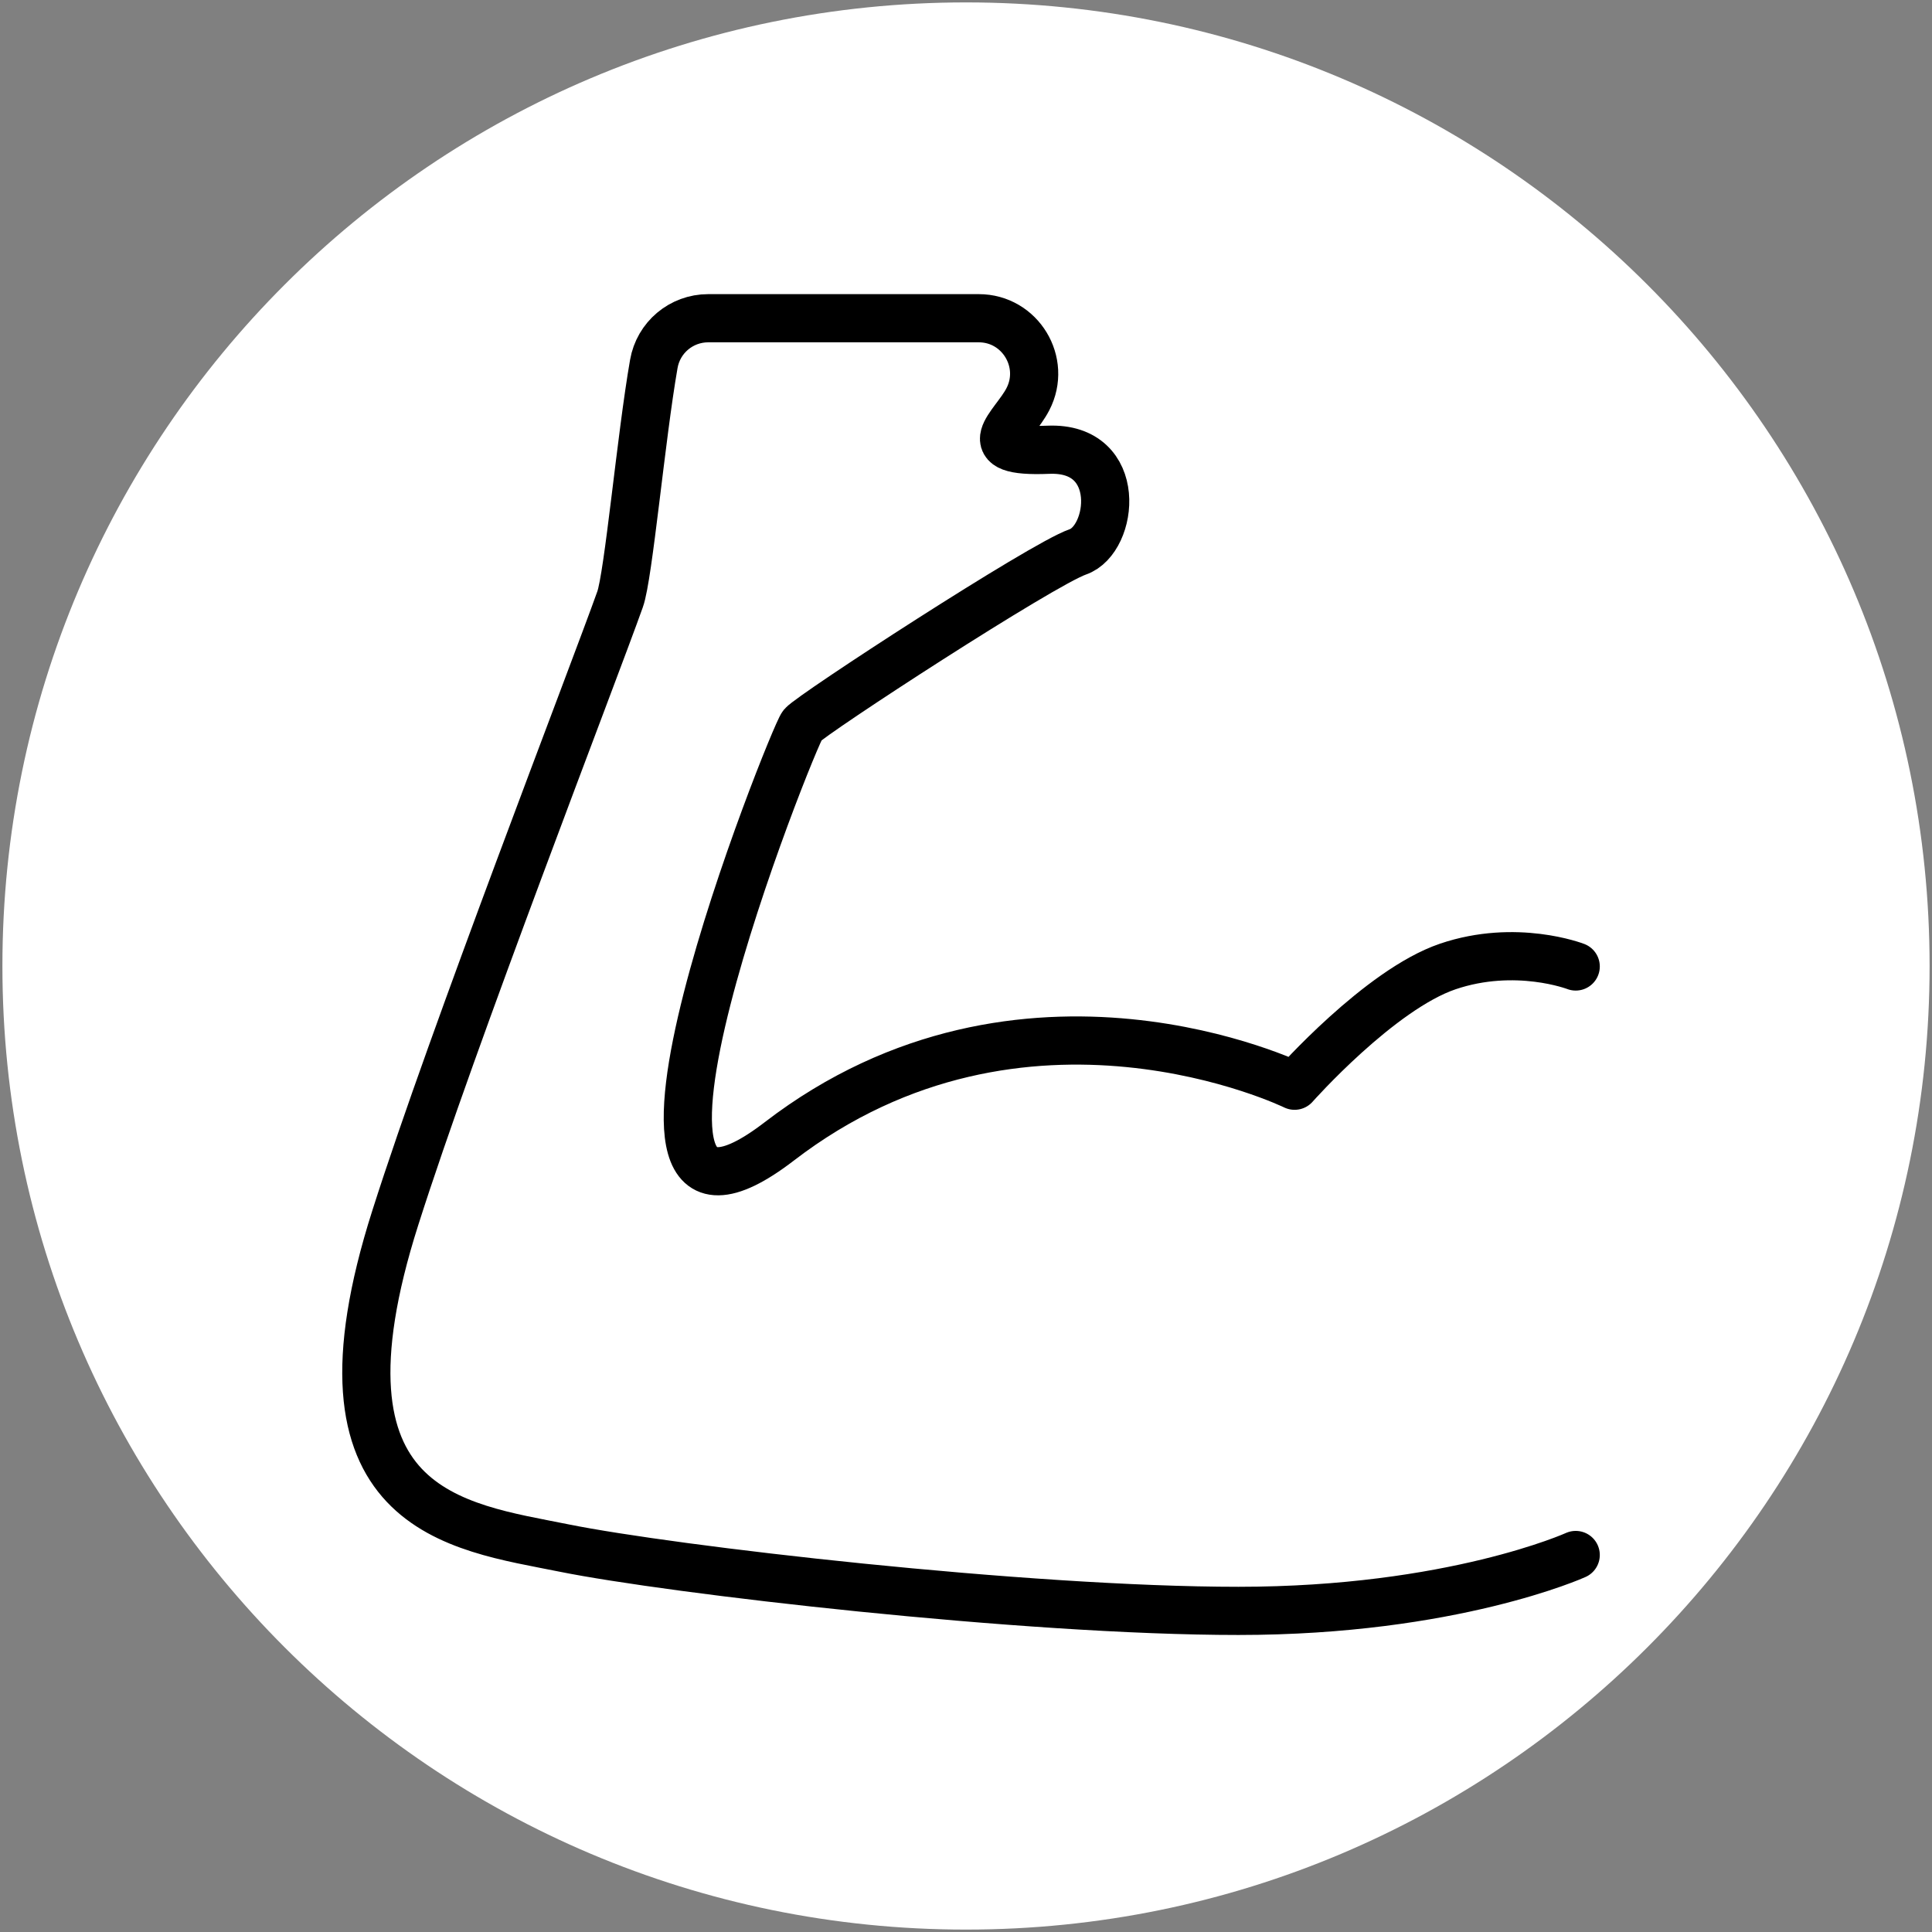 <?xml version="1.0" encoding="UTF-8"?><svg id="Livello_1" xmlns="http://www.w3.org/2000/svg" xmlns:xlink="http://www.w3.org/1999/xlink" viewBox="0 0 80.2 80.2"><rect x="0" y="0" width="80.2" height="80.2" fill="#808080" stroke="none"/><defs><style>.cls-1,.cls-2{fill:none;}.cls-2{stroke:#000;stroke-linecap:round;stroke-linejoin:round;stroke-width:2px;}.cls-3{clip-path:url(#clippath-1);}.cls-4{clip-path:url(#clippath);}.cls-5{fill:#fff;}</style><clipPath id="clippath"><rect class="cls-1" width="80.2" height="80.2"/></clipPath><clipPath id="clippath-1"><rect class="cls-1" width="80.2" height="80.2"/></clipPath></defs><g class="cls-4"><g class="cls-3"><path class="cls-5" d="M40.1,80.1c22.09,0,40-17.91,40-40S62.19.1,40.1.1.1,18.01.1,40.1s17.91,40,40,40"/><path class="cls-2" d="M65.41,40.12s-2.48-.96-5.31,0c-2.83.96-6.36,4.95-6.36,4.95,0,0-11.24-5.49-21.39,2.31-8.9,6.84.58-16.83.96-17.28.38-.45,9.95-6.68,11.43-7.19,1.48-.51,1.93-4.37-1.22-4.24-3.15.13-1.43-.97-.85-2.1.79-1.53-.32-3.36-2.04-3.36-3.48,0-8.51,0-11.23,0-1.12,0-2.07.8-2.26,1.9-.53,3.03-1.05,8.8-1.4,9.77-1.11,3.12-6.95,18.18-9.33,25.67-3.9,12.23,2.55,12.81,7,13.71,4.46.9,19.12,2.61,28,2.61s14-2.32,14-2.32"/></g></g></svg>